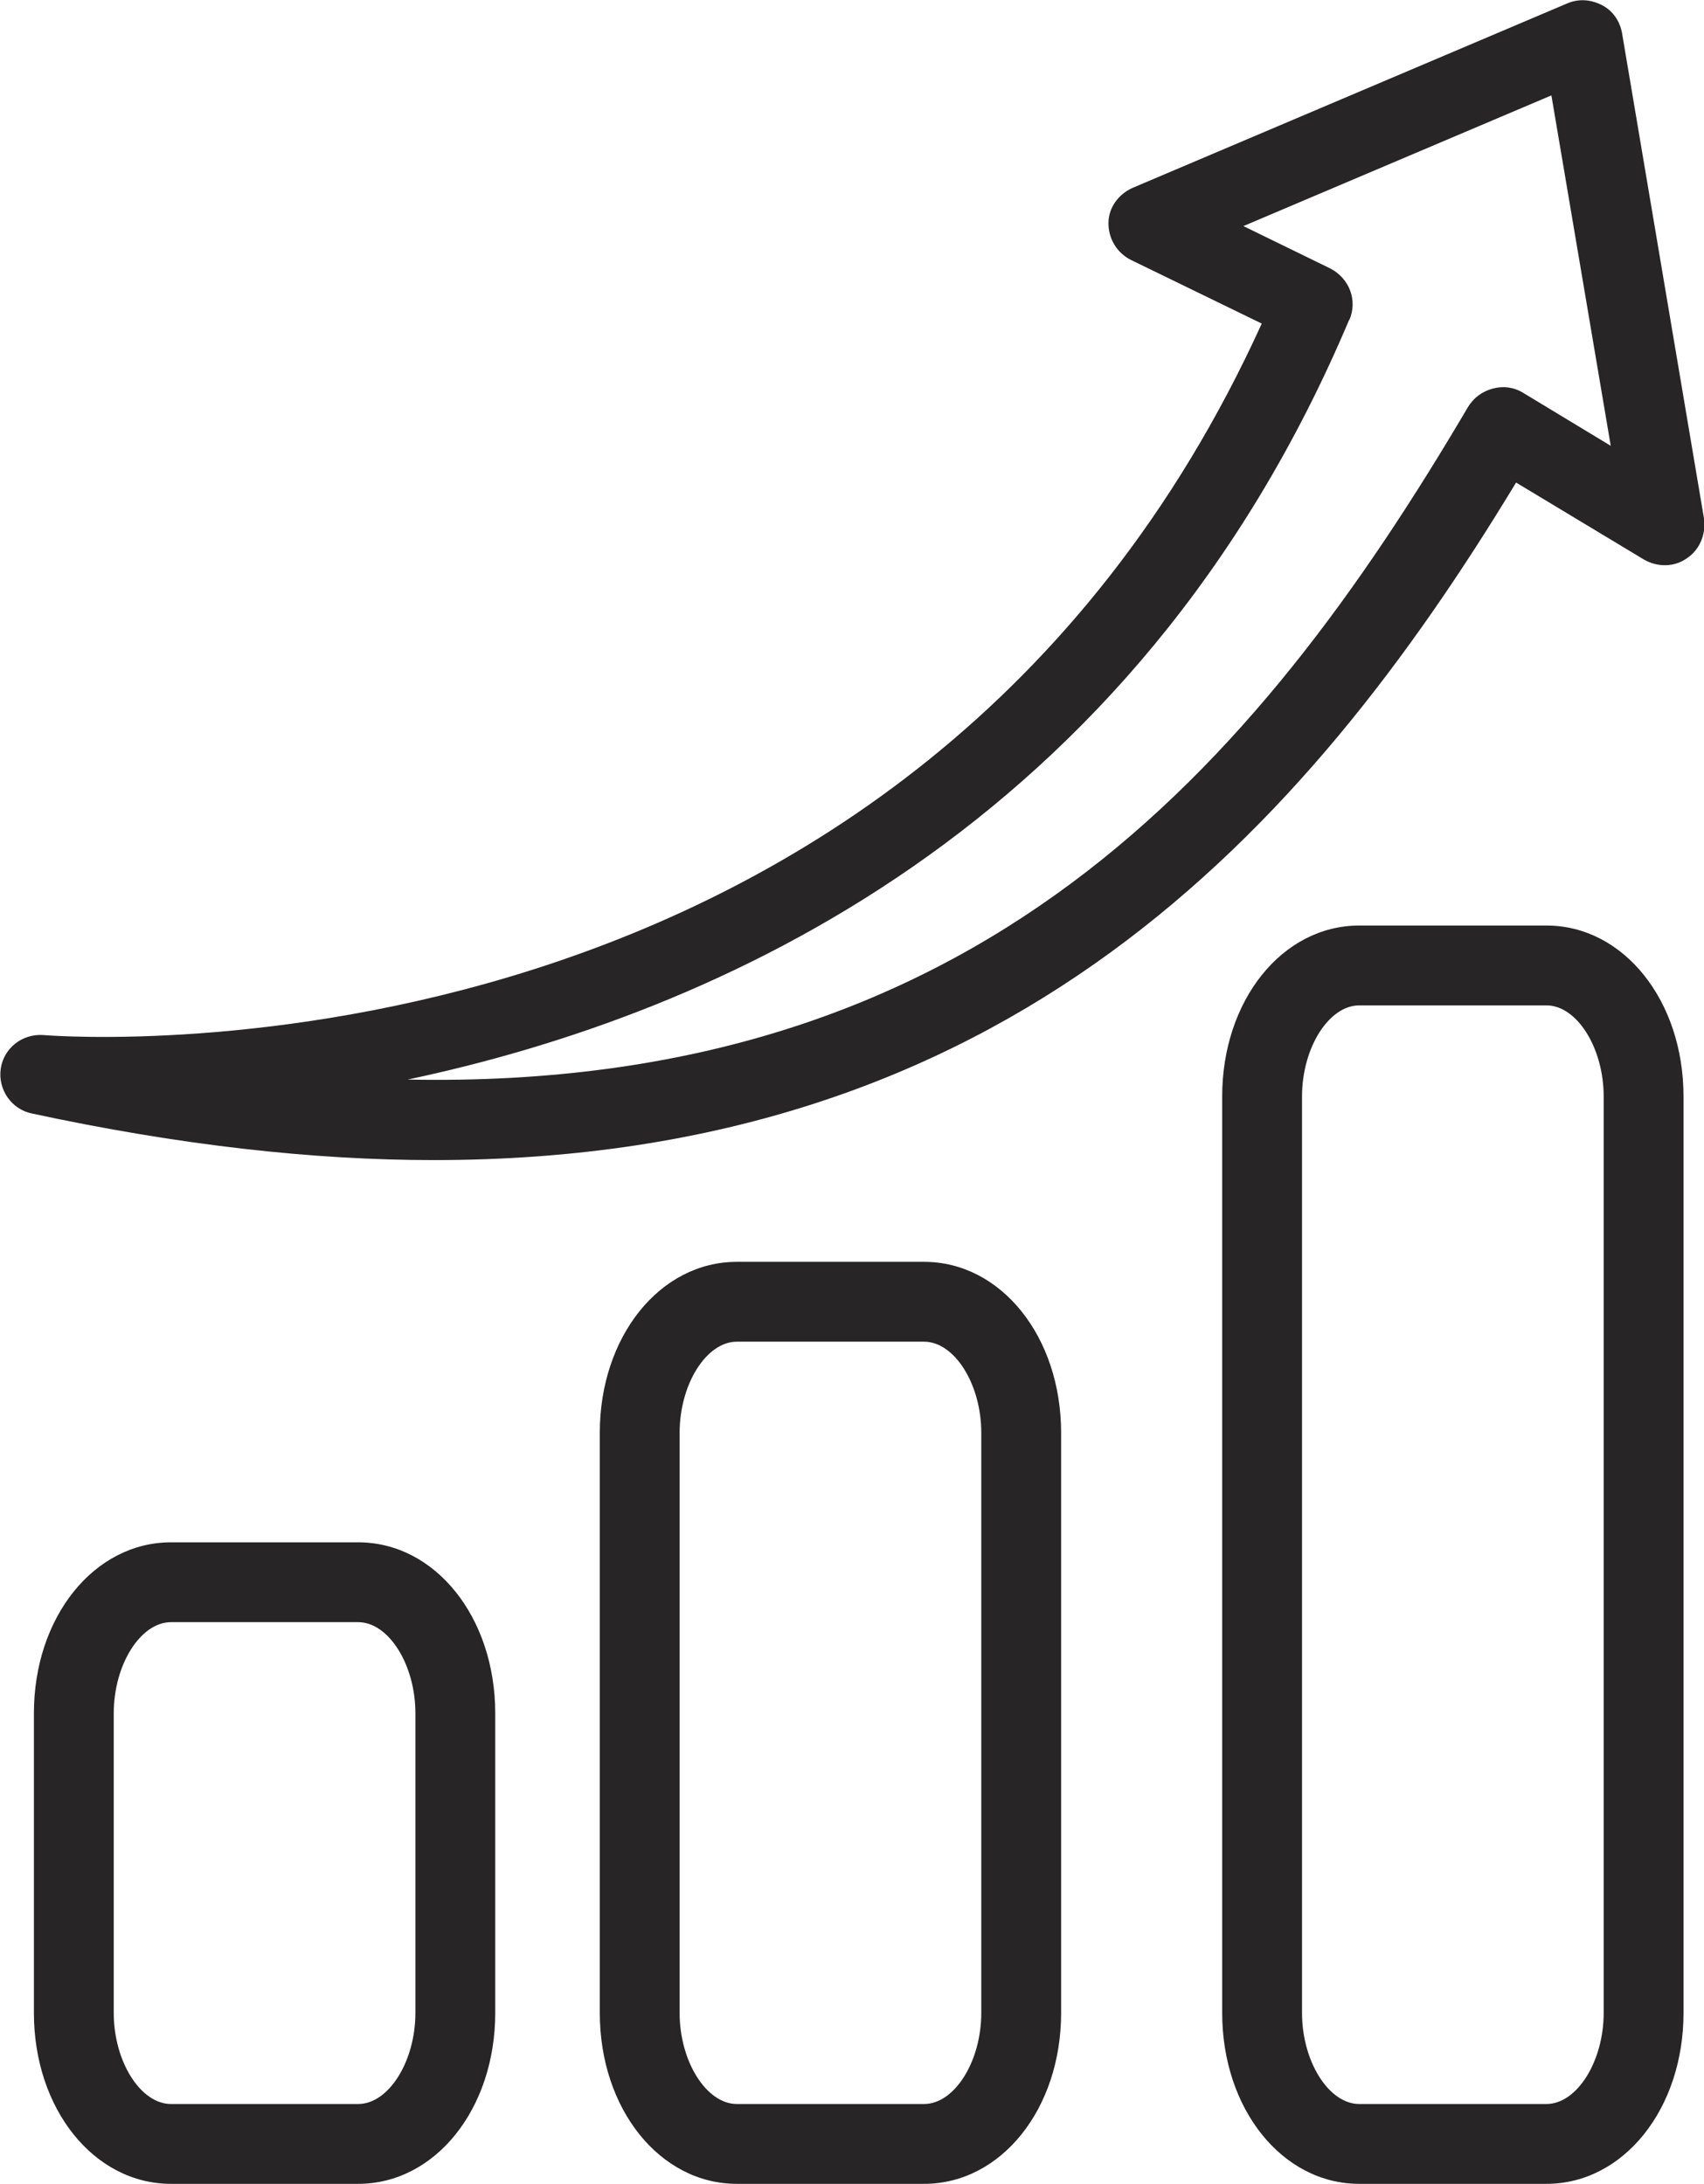 <?xml version="1.0" encoding="UTF-8"?>
<svg id="Layer_2" data-name="Layer 2" xmlns="http://www.w3.org/2000/svg" viewBox="0 0 24.12 30.91">
  <defs>
    <style>
      .cls-1 {
        fill: #272525;
      }
    </style>
  </defs>
  <g id="Layer_1-2" data-name="Layer 1">
    <g>
      <path class="cls-1" d="m.61,14.65c-.3-.02-.56.19-.6.48-.04.29.15.57.44.63,2.09.45,3.98.66,5.69.66,8.12,0,12.33-4.65,15.32-9.59l1.81,1.09c.19.11.43.11.61-.02.18-.12.27-.34.24-.56l-1.16-6.87c-.03-.17-.13-.32-.29-.4s-.33-.09-.49-.02l-6.15,2.61c-.2.09-.34.28-.34.5,0,.22.12.42.32.52l1.85.9C12.9,15.48,1.11,14.69.61,14.65ZM19.1,4.53c.12-.28,0-.59-.27-.73l-1.23-.6,4.36-1.85.84,4.96-1.24-.75c-.13-.08-.28-.1-.43-.06-.15.04-.27.13-.35.26-3.02,5.13-6.96,9.68-15.01,9.52,4.35-.92,10.28-3.53,13.33-10.76Z"/>
      <path class="cls-1" d="m2.42,21.83c-1.09,0-1.94,1.06-1.94,2.42v4.24c0,1.36.85,2.42,1.94,2.42h2.65c1.09,0,1.94-1.06,1.94-2.42v-4.24c0-1.36-.85-2.42-1.94-2.42h-2.65Zm3.46,2.42v4.24c0,.69-.38,1.29-.81,1.29h-2.65c-.43,0-.81-.6-.81-1.29v-4.24c0-.69.38-1.29.81-1.29h2.65c.43,0,.81.6.81,1.29Z"/>
      <path class="cls-1" d="m10.43,17.86c-1.09,0-1.94,1.06-1.94,2.42v8.21c0,1.36.85,2.42,1.94,2.42h2.65c1.09,0,1.94-1.06,1.94-2.42v-8.21c0-1.36-.85-2.42-1.94-2.42h-2.65Zm3.46,2.42v8.21c0,.69-.38,1.29-.81,1.29h-2.65c-.43,0-.81-.6-.81-1.29v-8.21c0-.69.38-1.29.81-1.29h2.65c.43,0,.81.6.81,1.29Z"/>
      <path class="cls-1" d="m21.89,13.1h-2.65c-1.09,0-1.94,1.06-1.94,2.42v12.97c0,1.36.85,2.42,1.94,2.42h2.65c1.09,0,1.94-1.06,1.94-2.42v-12.97c0-1.36-.85-2.42-1.94-2.42Zm.81,15.39c0,.69-.38,1.29-.81,1.29h-2.65c-.43,0-.81-.6-.81-1.29v-12.97c0-.69.38-1.29.81-1.29h2.65c.43,0,.81.6.81,1.29v12.97Z"/>
    </g>
  </g>
</svg>